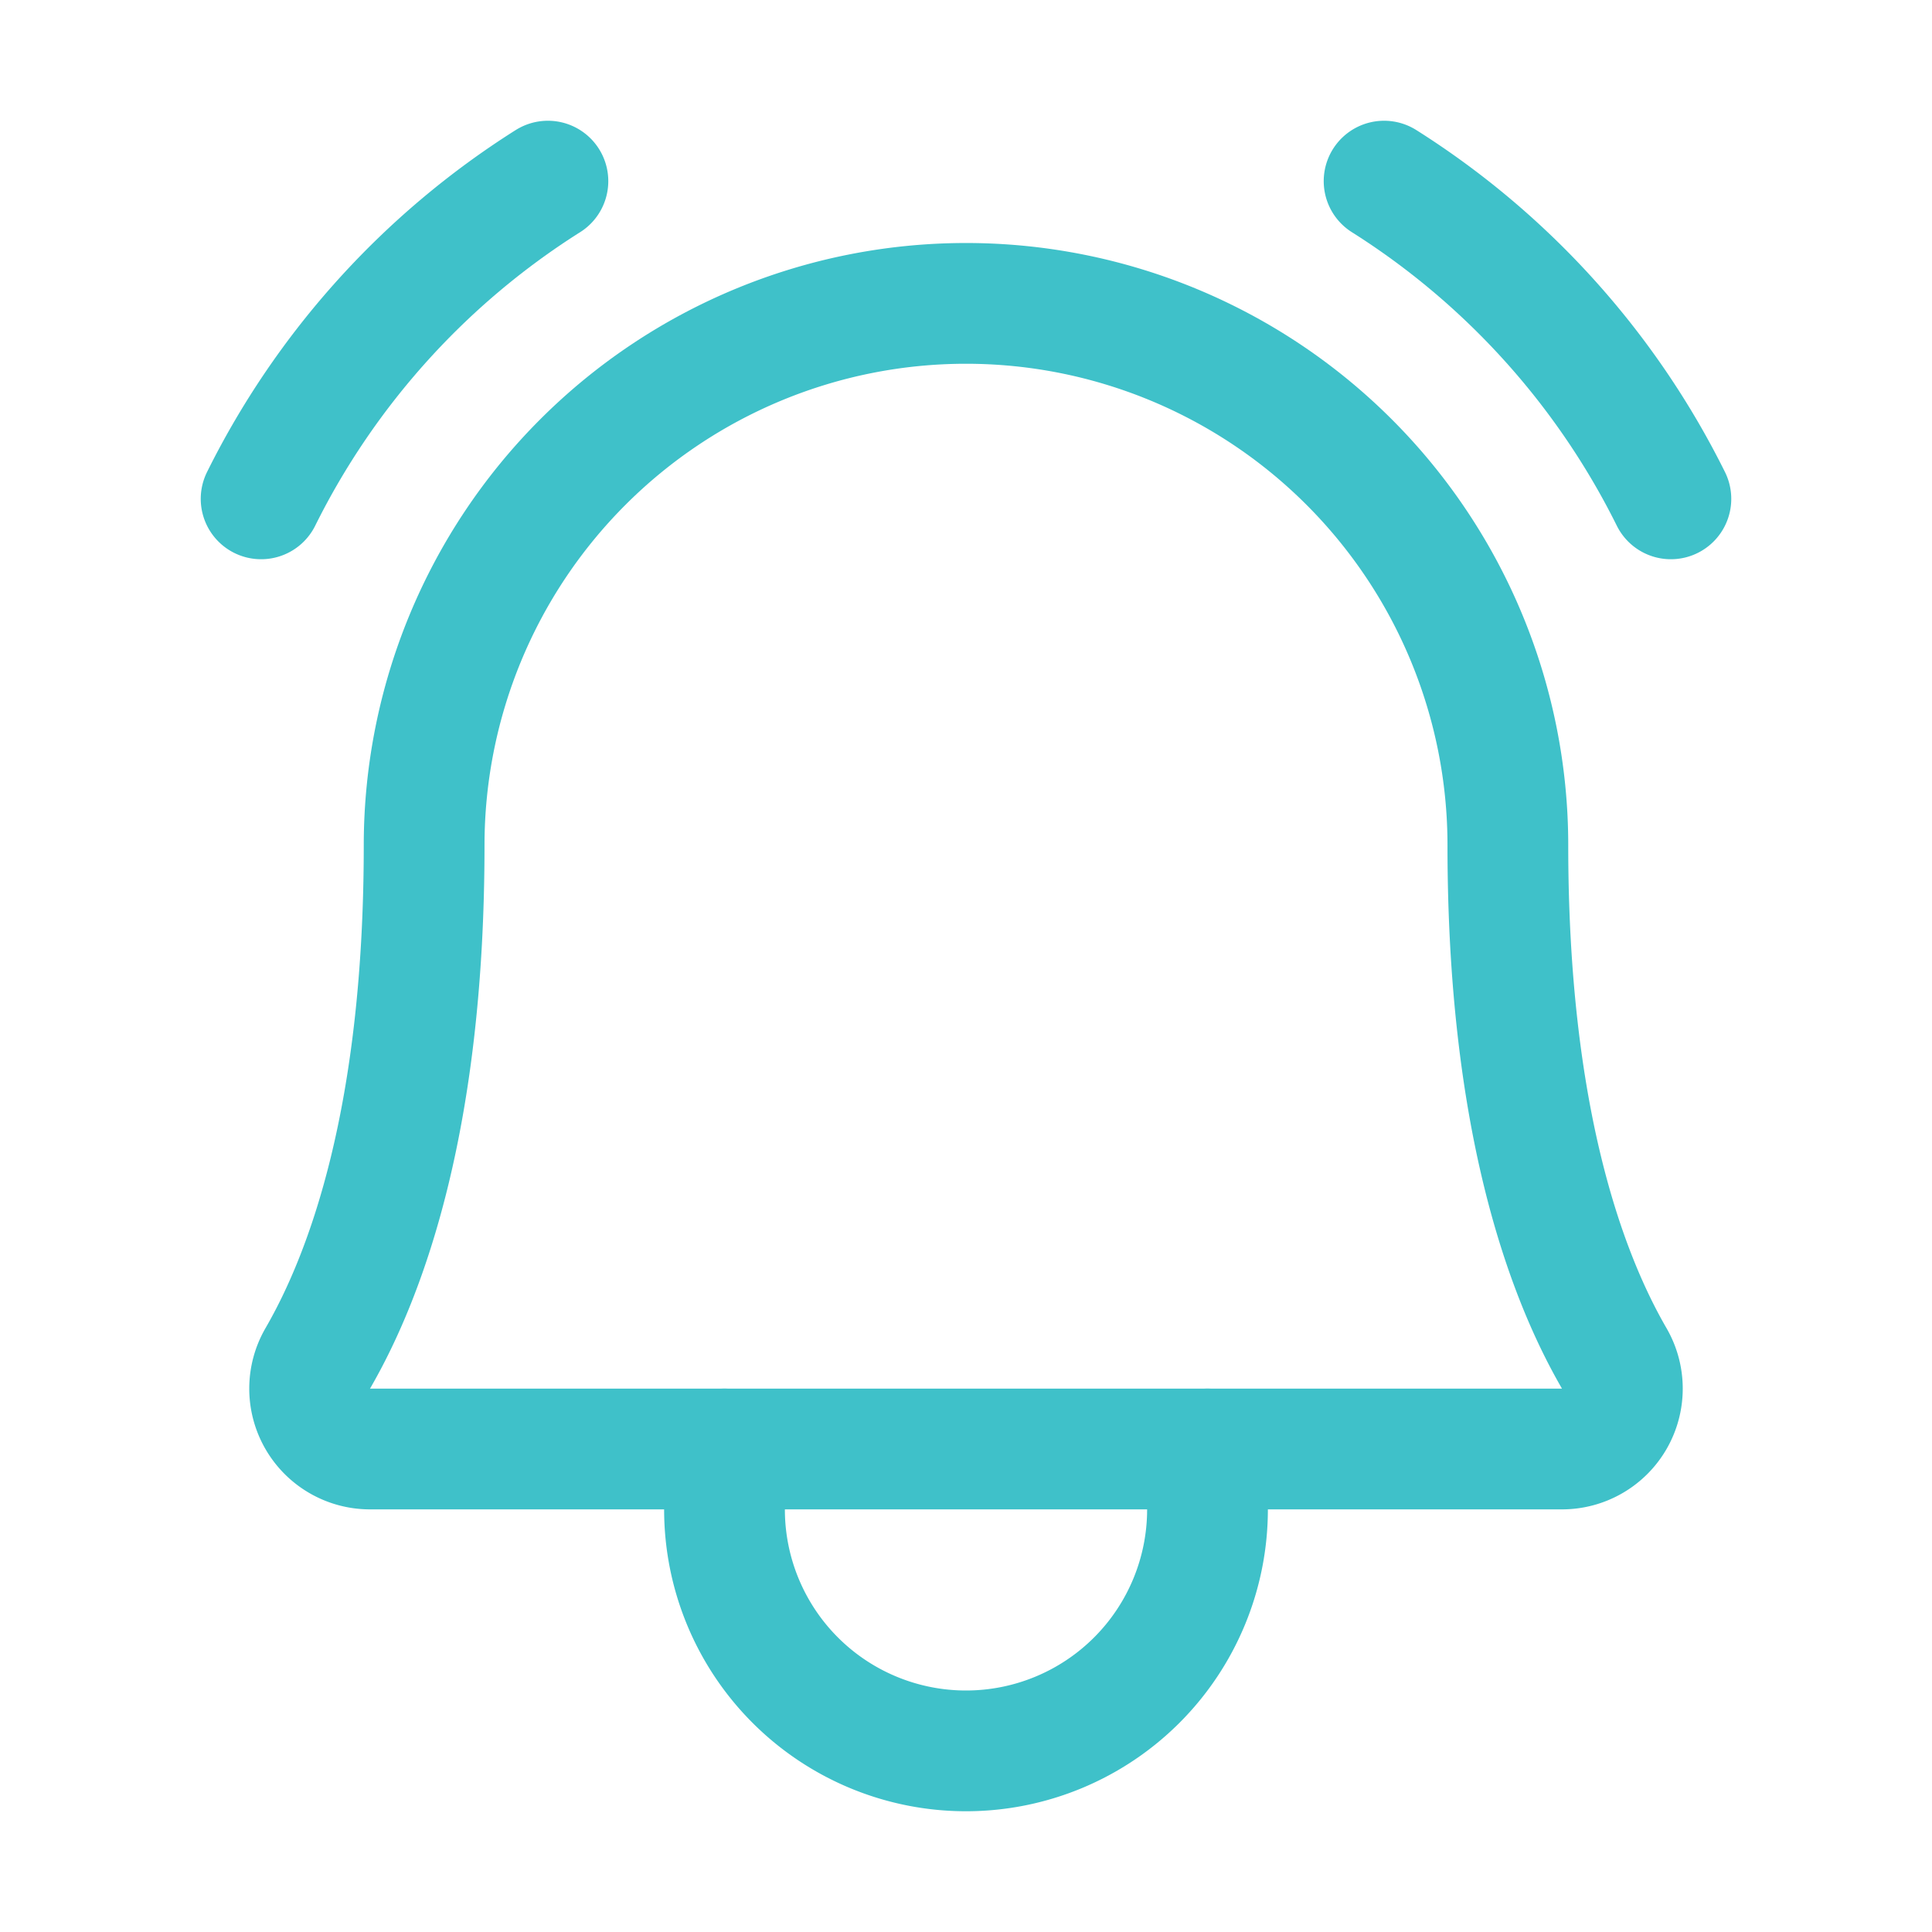 <svg viewBox="0 0 256 256" xmlns="http://www.w3.org/2000/svg"><rect fill="none" height="256" width="256"></rect><path d="M56.2,112a71.8,71.8,0,1,1,143.6,0h0c0,35.8,7.5,56.6,14.1,68a8,8,0,0,1-6.9,12H49a8,8,0,0,1-6.9-12c6.6-11.4,14.1-32.2,14.1-68Z" fill="none" stroke="#3fc1c9" stroke-linecap="round" stroke-linejoin="round" stroke-width="16px" original-stroke="#000000"></path><path d="M96,192v8a32,32,0,0,0,64,0v-8" fill="none" stroke="#3fc1c9" stroke-linecap="round" stroke-linejoin="round" stroke-width="16px" original-stroke="#000000"></path><path d="M183.4,24a105,105,0,0,1,38,42.1" fill="none" stroke="#3fc1c9" stroke-linecap="round" stroke-linejoin="round" stroke-width="16px" original-stroke="#000000"></path><path d="M34.6,66.1A105,105,0,0,1,72.6,24" fill="none" stroke="#3fc1c9" stroke-linecap="round" stroke-linejoin="round" stroke-width="16px" original-stroke="#000000"></path></svg>
